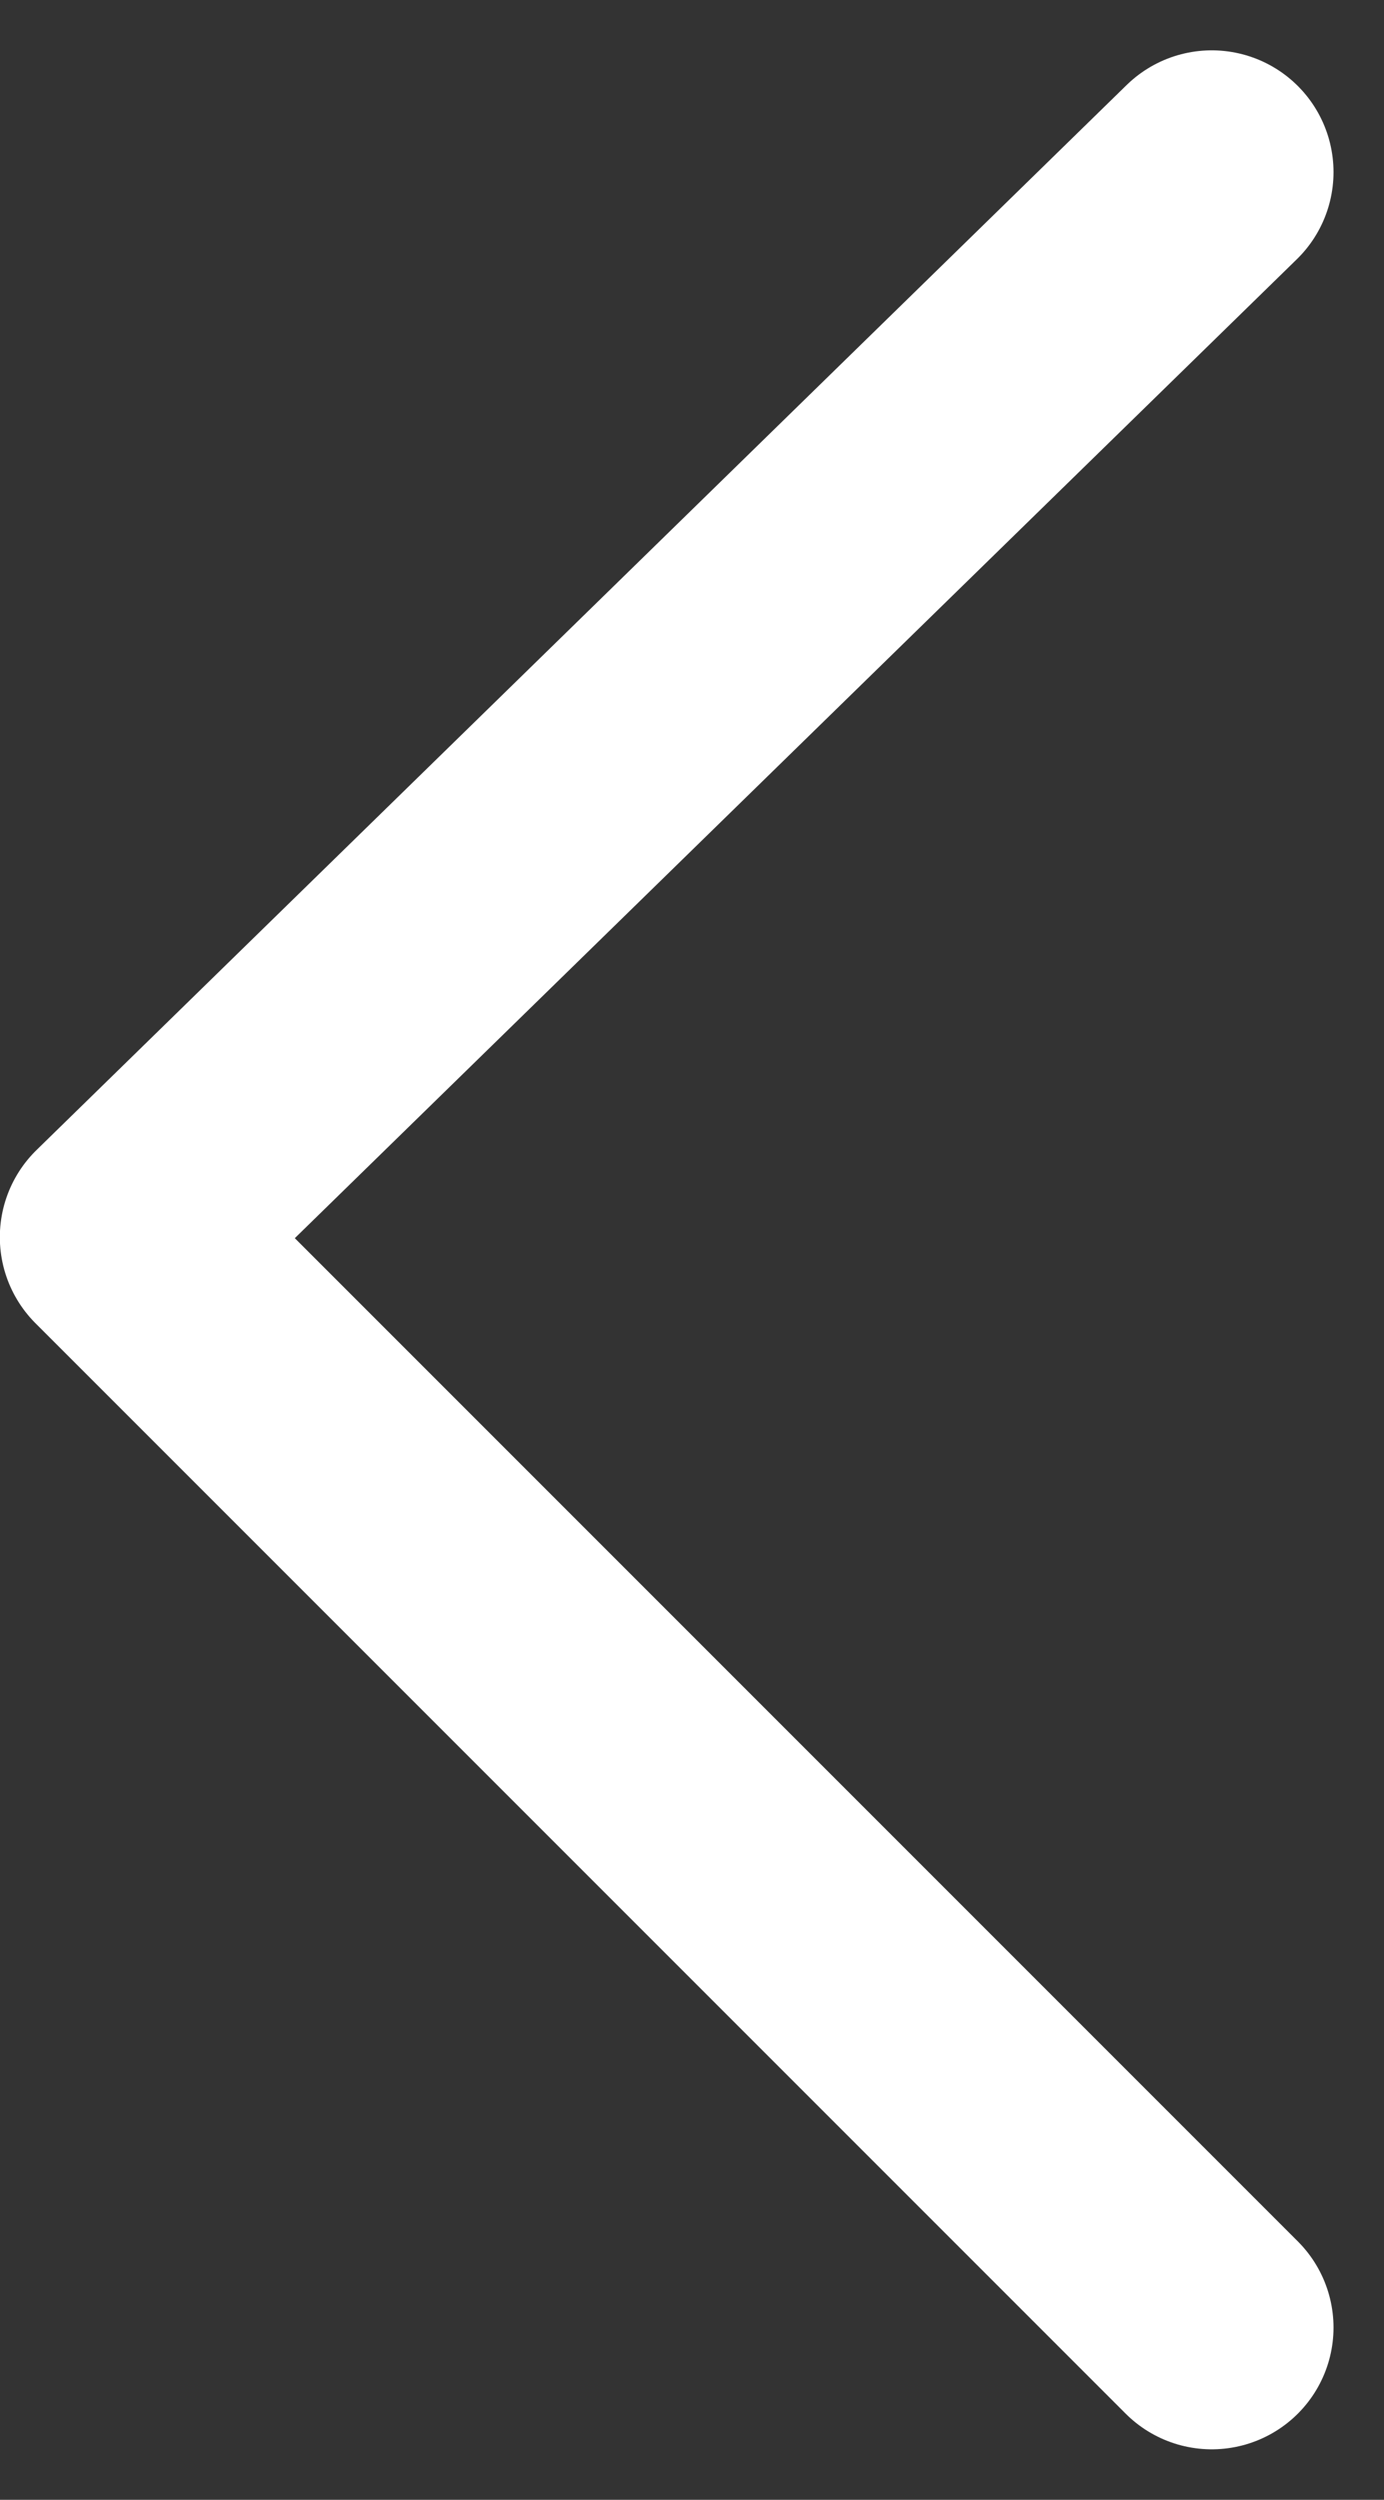 <svg xmlns="http://www.w3.org/2000/svg" width="8.525" height="15.395" viewBox="0 0 8.525 15.395"><rect x="0" y="0" width="8.525" height="15.395" fill="#333333" stroke="none"/><defs><style>.a{fill:none;stroke:#fff;stroke-linecap:round;stroke-linejoin:round;stroke-width:1.5px;}</style></defs><path class="a" d="M6558.258-5203.079l-6.715,6.559,6.715,6.715" transform="translate(-6550.794 5204.139)"/></svg>